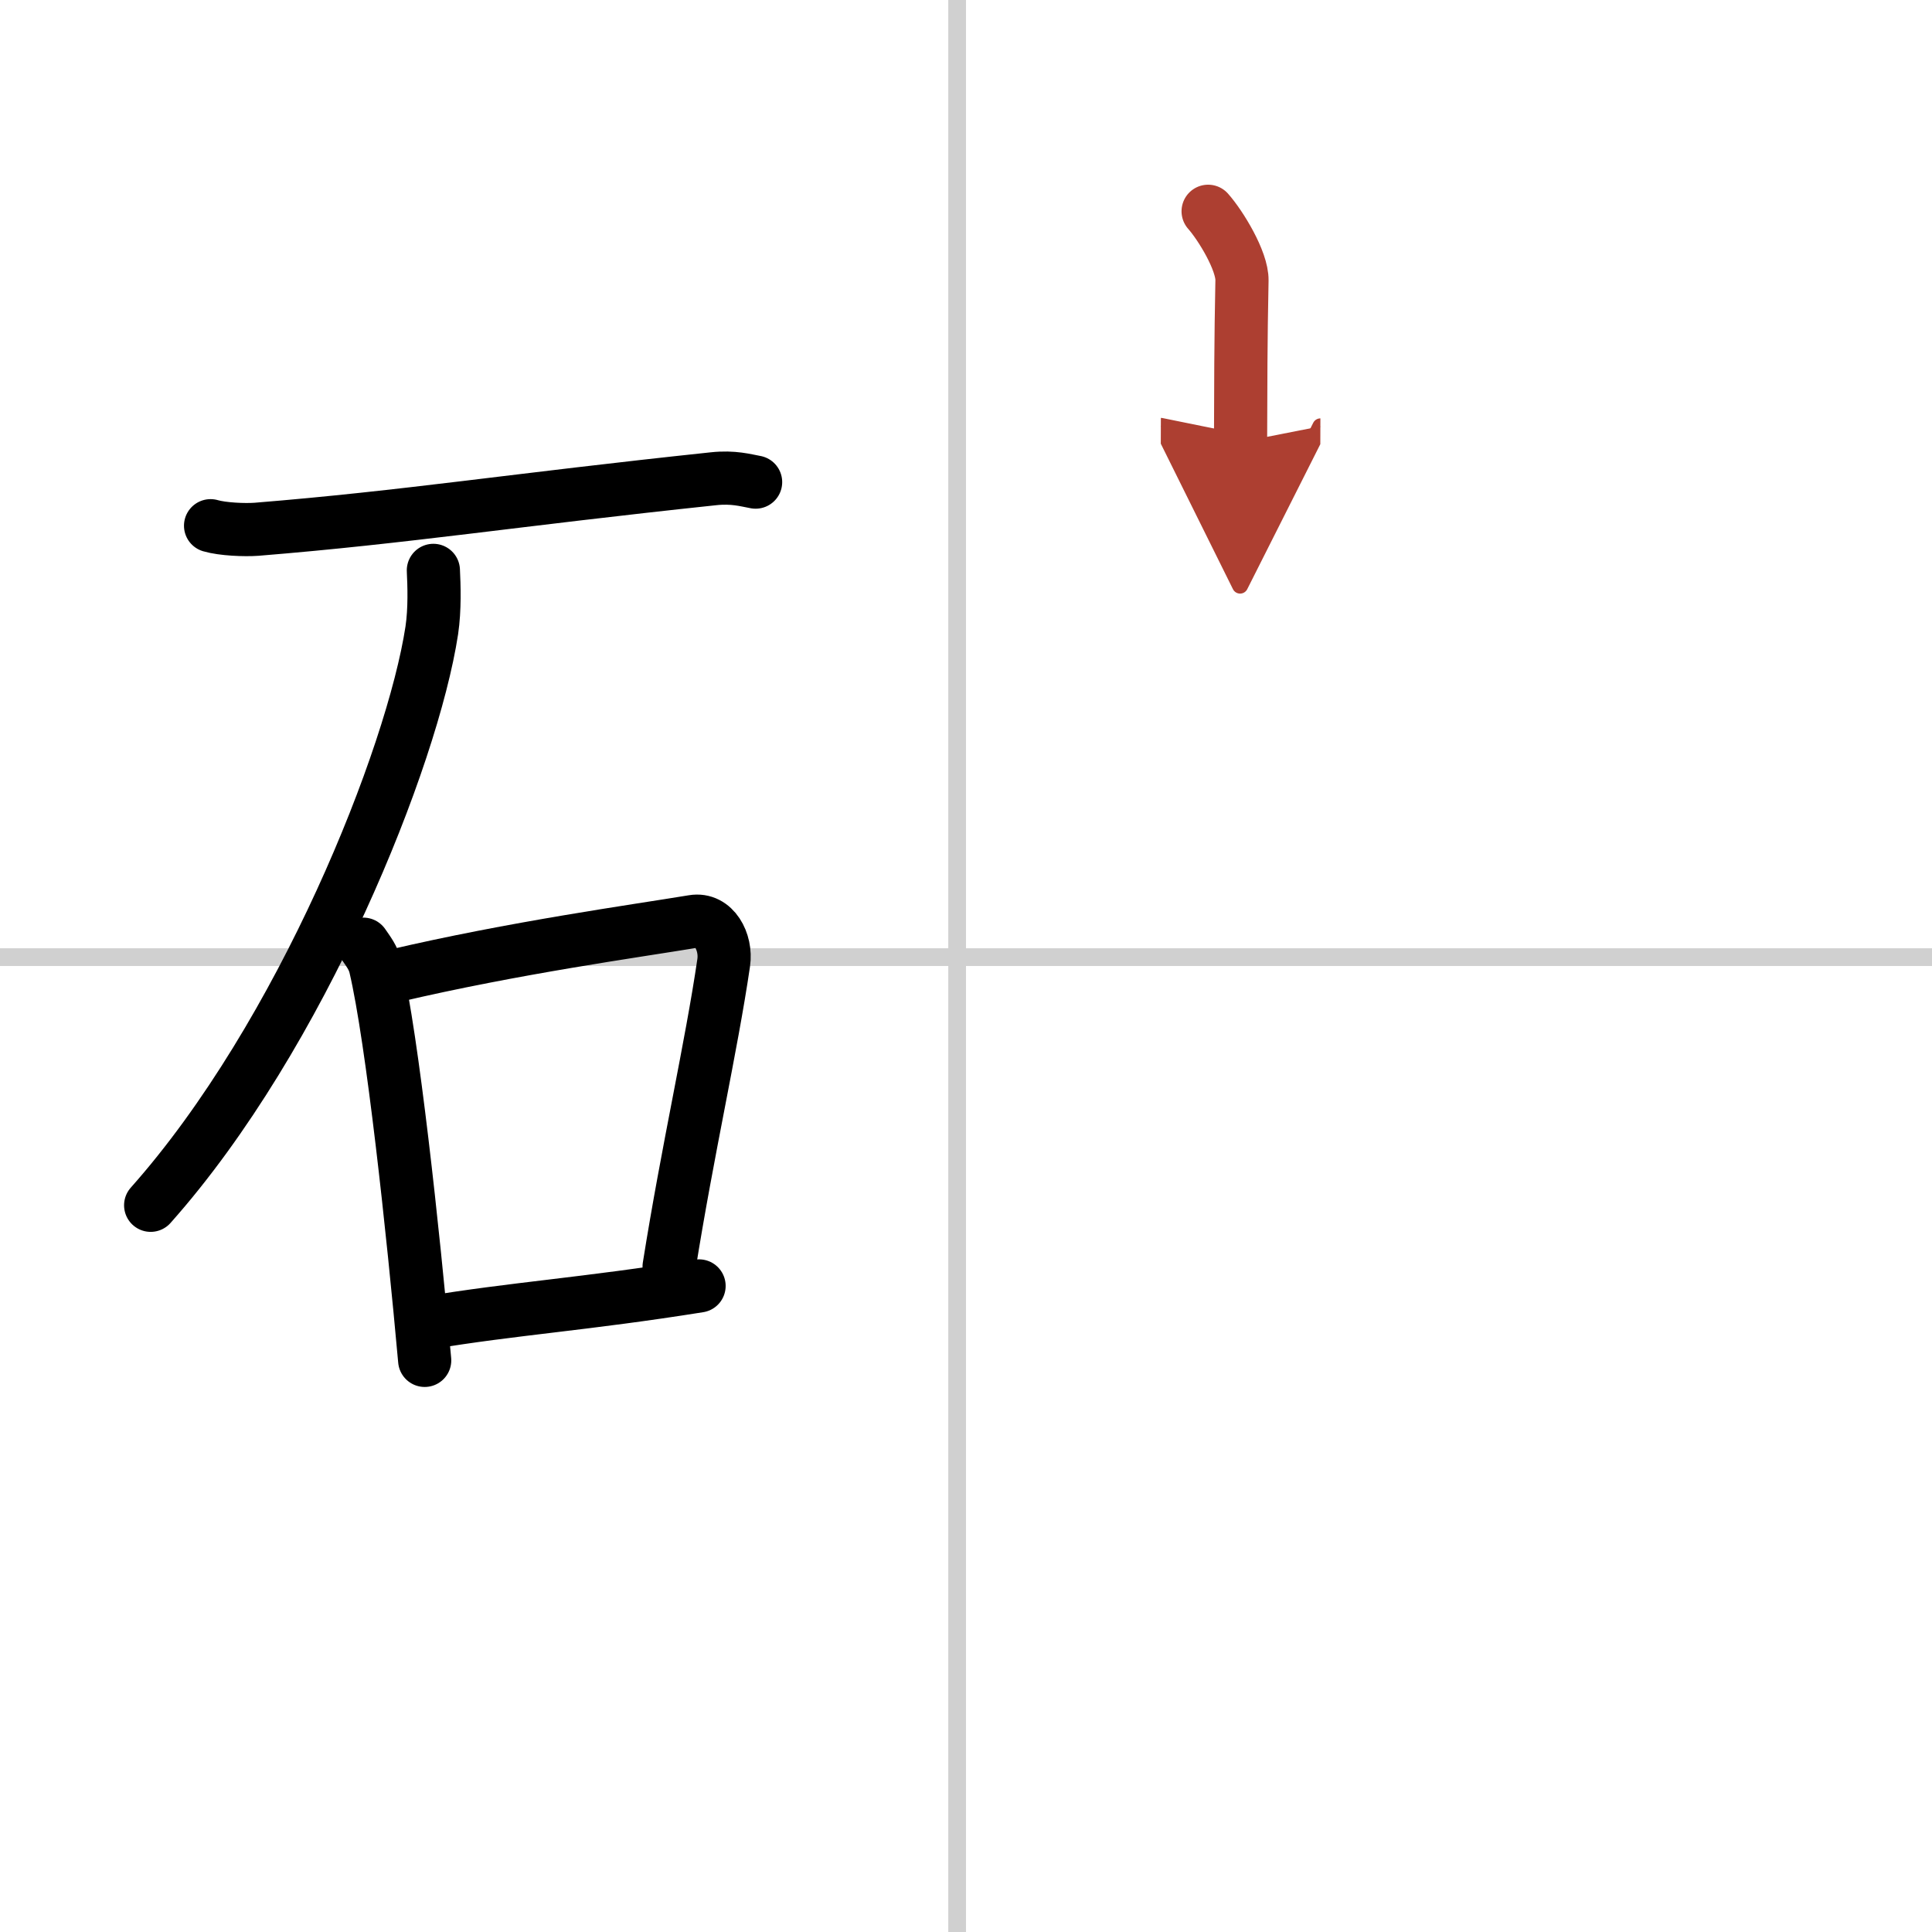 <svg width="400" height="400" viewBox="0 0 109 109" xmlns="http://www.w3.org/2000/svg"><defs><marker id="a" markerWidth="4" orient="auto" refX="1" refY="5" viewBox="0 0 10 10"><polyline points="0 0 10 5 0 10 1 5" fill="#ad3f31" stroke="#ad3f31"/></marker></defs><g fill="none" stroke="#000" stroke-linecap="round" stroke-linejoin="round" stroke-width="3"><rect width="100%" height="100%" fill="#fff" stroke="#fff"/><line x1="54" x2="54" y2="109" stroke="#d0d0d0" stroke-width="1"/><line x2="109" y1="54" y2="54" stroke="#d0d0d0" stroke-width="1"/><path d="m11.88 29.66c0.68 0.2 1.93 0.25 2.6 0.2 8.49-0.69 14.44-1.65 25.78-2.85 1.12-0.12 1.81 0.09 2.37 0.19"/><path d="M24.45,32.18c0.04,0.84,0.09,2.18-0.09,3.39C23.27,42.71,17.04,58.4,8.5,68"/><path d="m20.5 53.27c0.28 0.41 0.56 0.76 0.68 1.27 0.96 4.09 2.12 14.87 2.78 22.21"/><path d="m22.23 55.06c6.77-1.59 13.61-2.53 16.87-3.07 1.19-0.2 1.9 1.16 1.73 2.32-0.7 4.78-2.03 10.55-3.08 17.15"/><path d="M24.09,74.64C29,73.82,33,73.58,39.44,72.55"/><path d="m68.16 11.92c0.71 0.8 1.93 2.8 1.91 3.9-0.07 3.46-0.07 5.97-0.08 9.12" marker-end="url(#a)" stroke="#ad3f31"/></g></svg>
